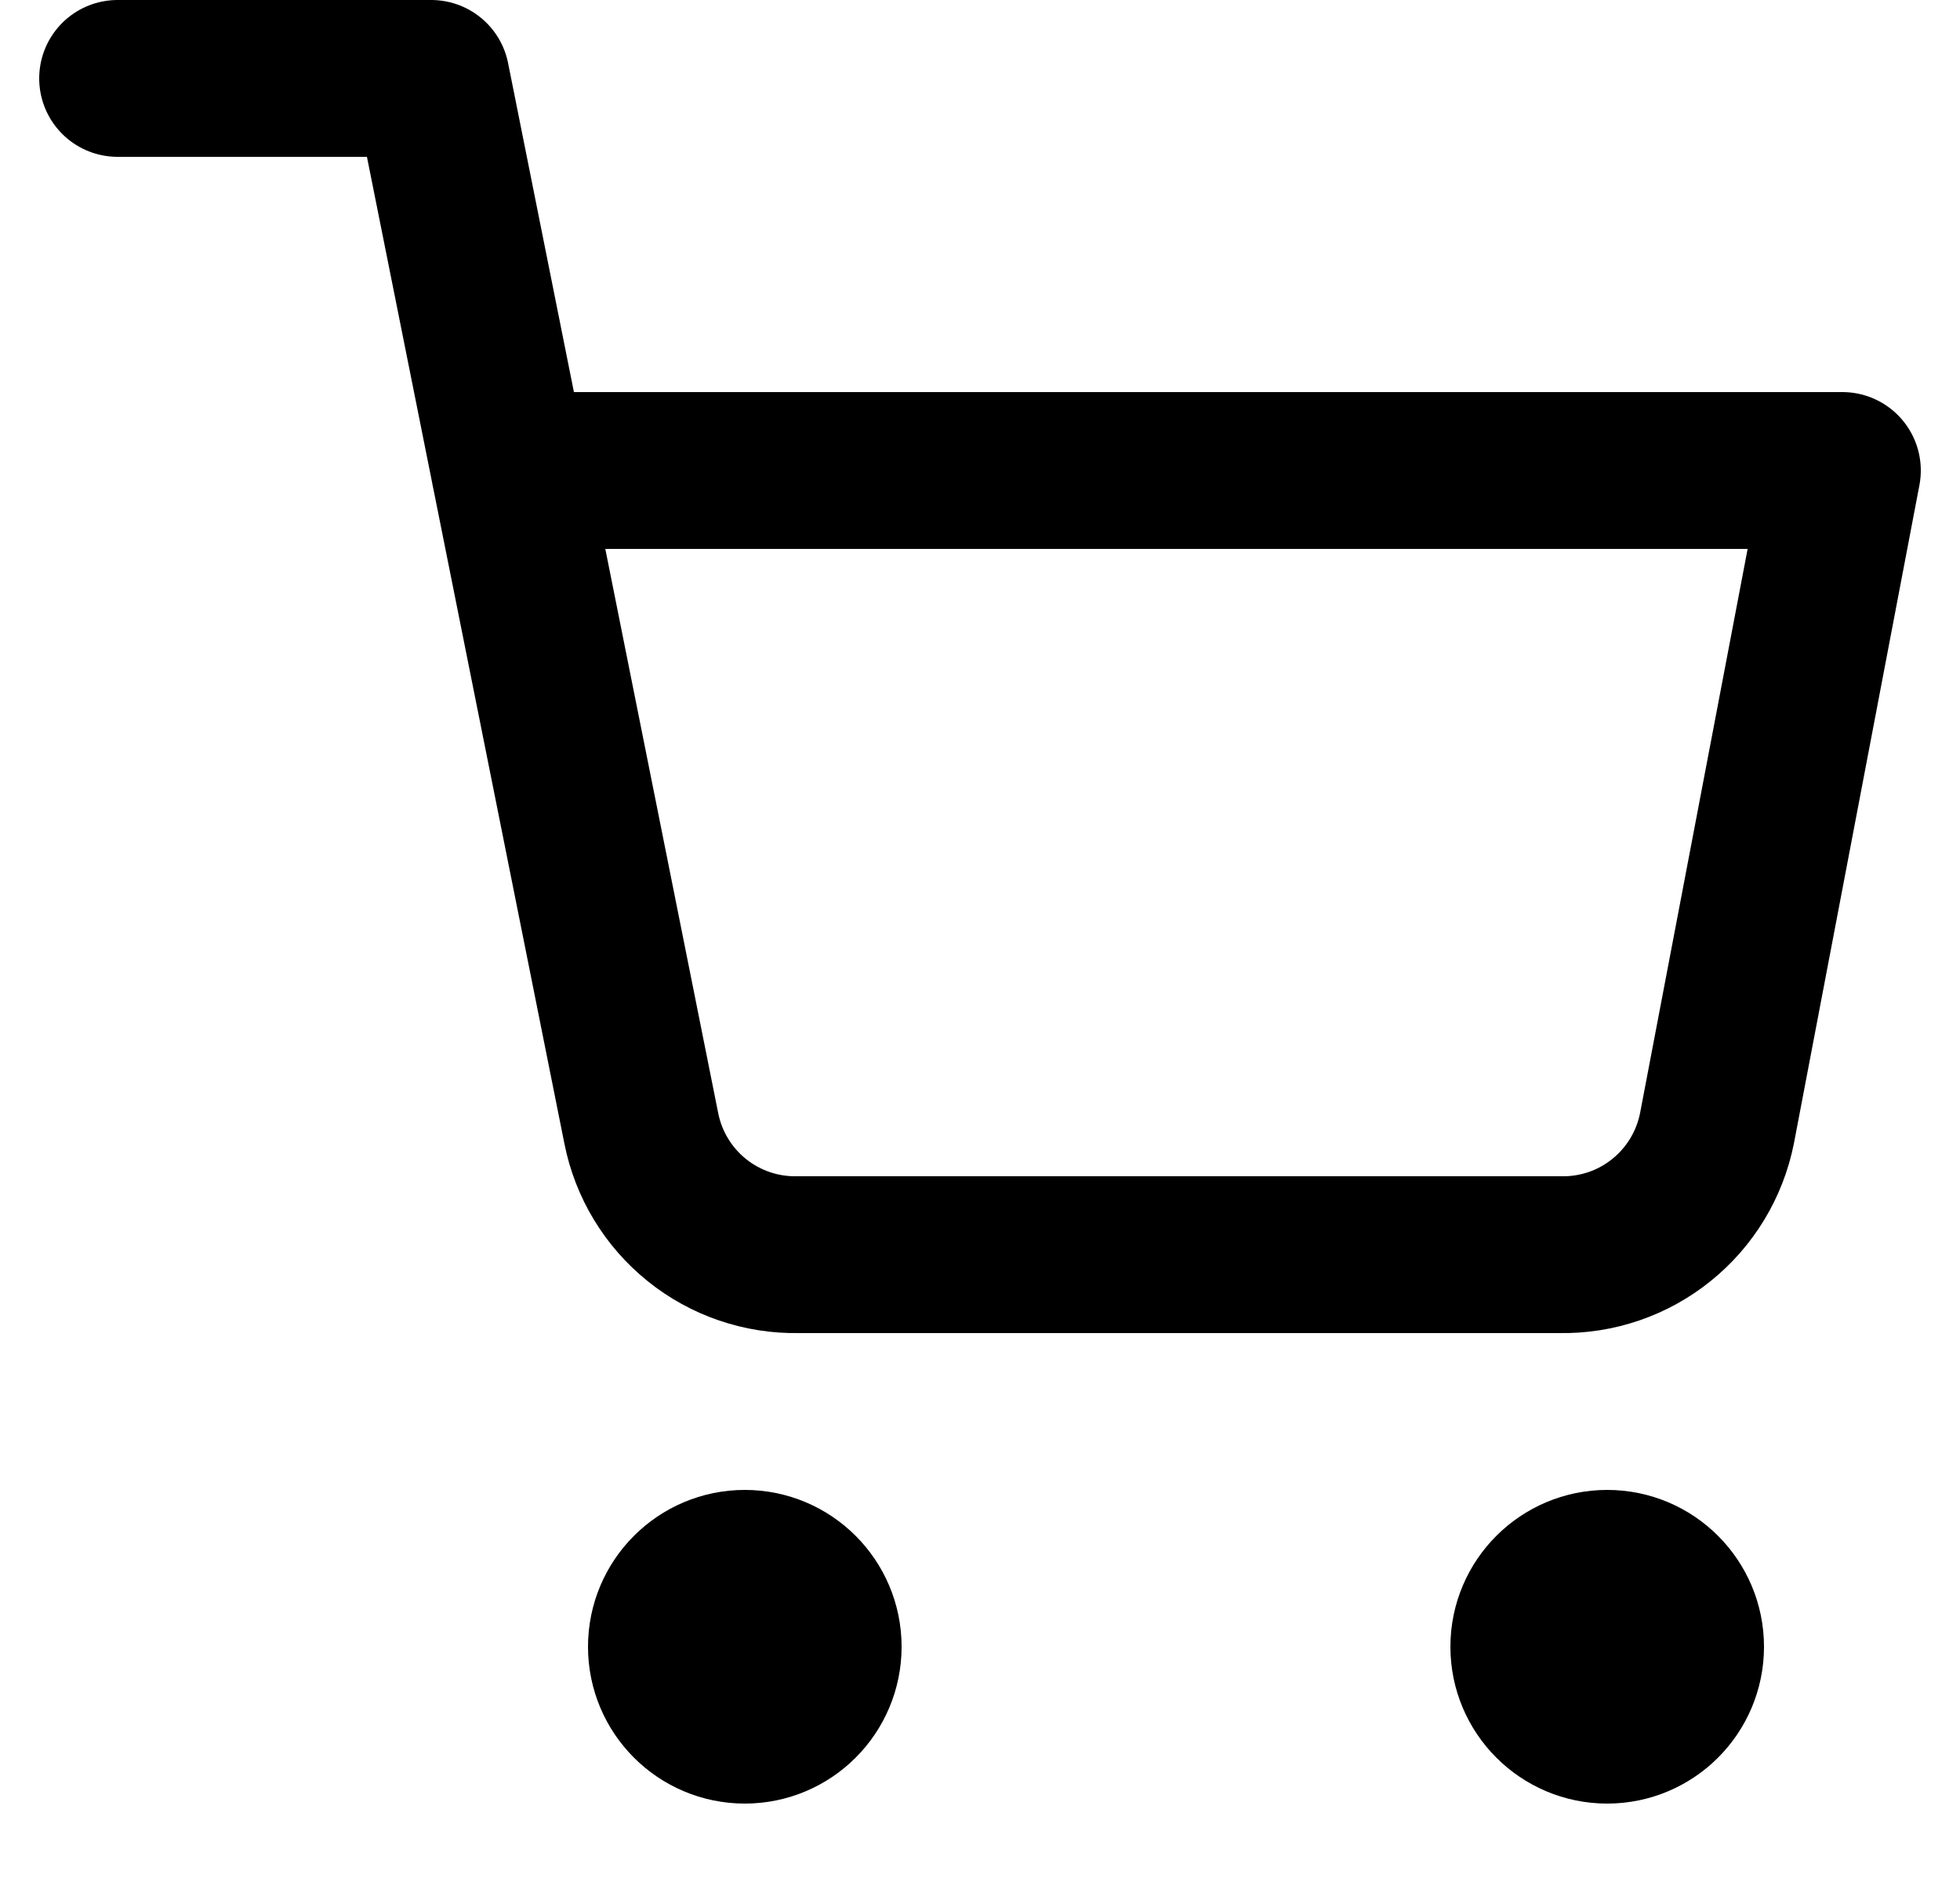 <svg width="25" height="24" viewBox="0 0 25 24" fill="none" xmlns="http://www.w3.org/2000/svg">
	<g id="hpa-cart" clip-path="url(#clip0_1_280)">
		<path id="Vector" d="M9.5 22C10.052 22 10.5 21.552 10.5 21C10.5 20.448 10.052 20 9.5 20C8.948 20 8.5 20.448 8.5 21C8.5 21.552 8.948 22 9.5 22Z" stroke="black" stroke-width="2" stroke-linecap="round" stroke-linejoin="round"/>
		<path id="Vector_2" d="M20.5 22C21.052 22 21.5 21.552 21.5 21C21.5 20.448 21.052 20 20.5 20C19.948 20 19.5 20.448 19.5 21C19.5 21.552 19.948 22 20.5 22Z" stroke="black" stroke-width="2" stroke-linecap="round" stroke-linejoin="round"/>
		<path id="Vector_3" d="M1.5 1H5.5L8.18 14.39C8.271 14.85 8.522 15.264 8.887 15.558C9.253 15.853 9.711 16.009 10.18 16H19.9C20.369 16.009 20.827 15.853 21.192 15.558C21.558 15.264 21.808 14.85 21.9 14.39L23.5 6H6.5" stroke="black" stroke-width="2" stroke-linecap="round" stroke-linejoin="round"/>
	</g>
	<defs>
		<clipPath id="clip0_1_280">
			<rect width="24" height="24" fill="white" transform="translate(0.5)"/>
		</clipPath>
	</defs>
</svg>
